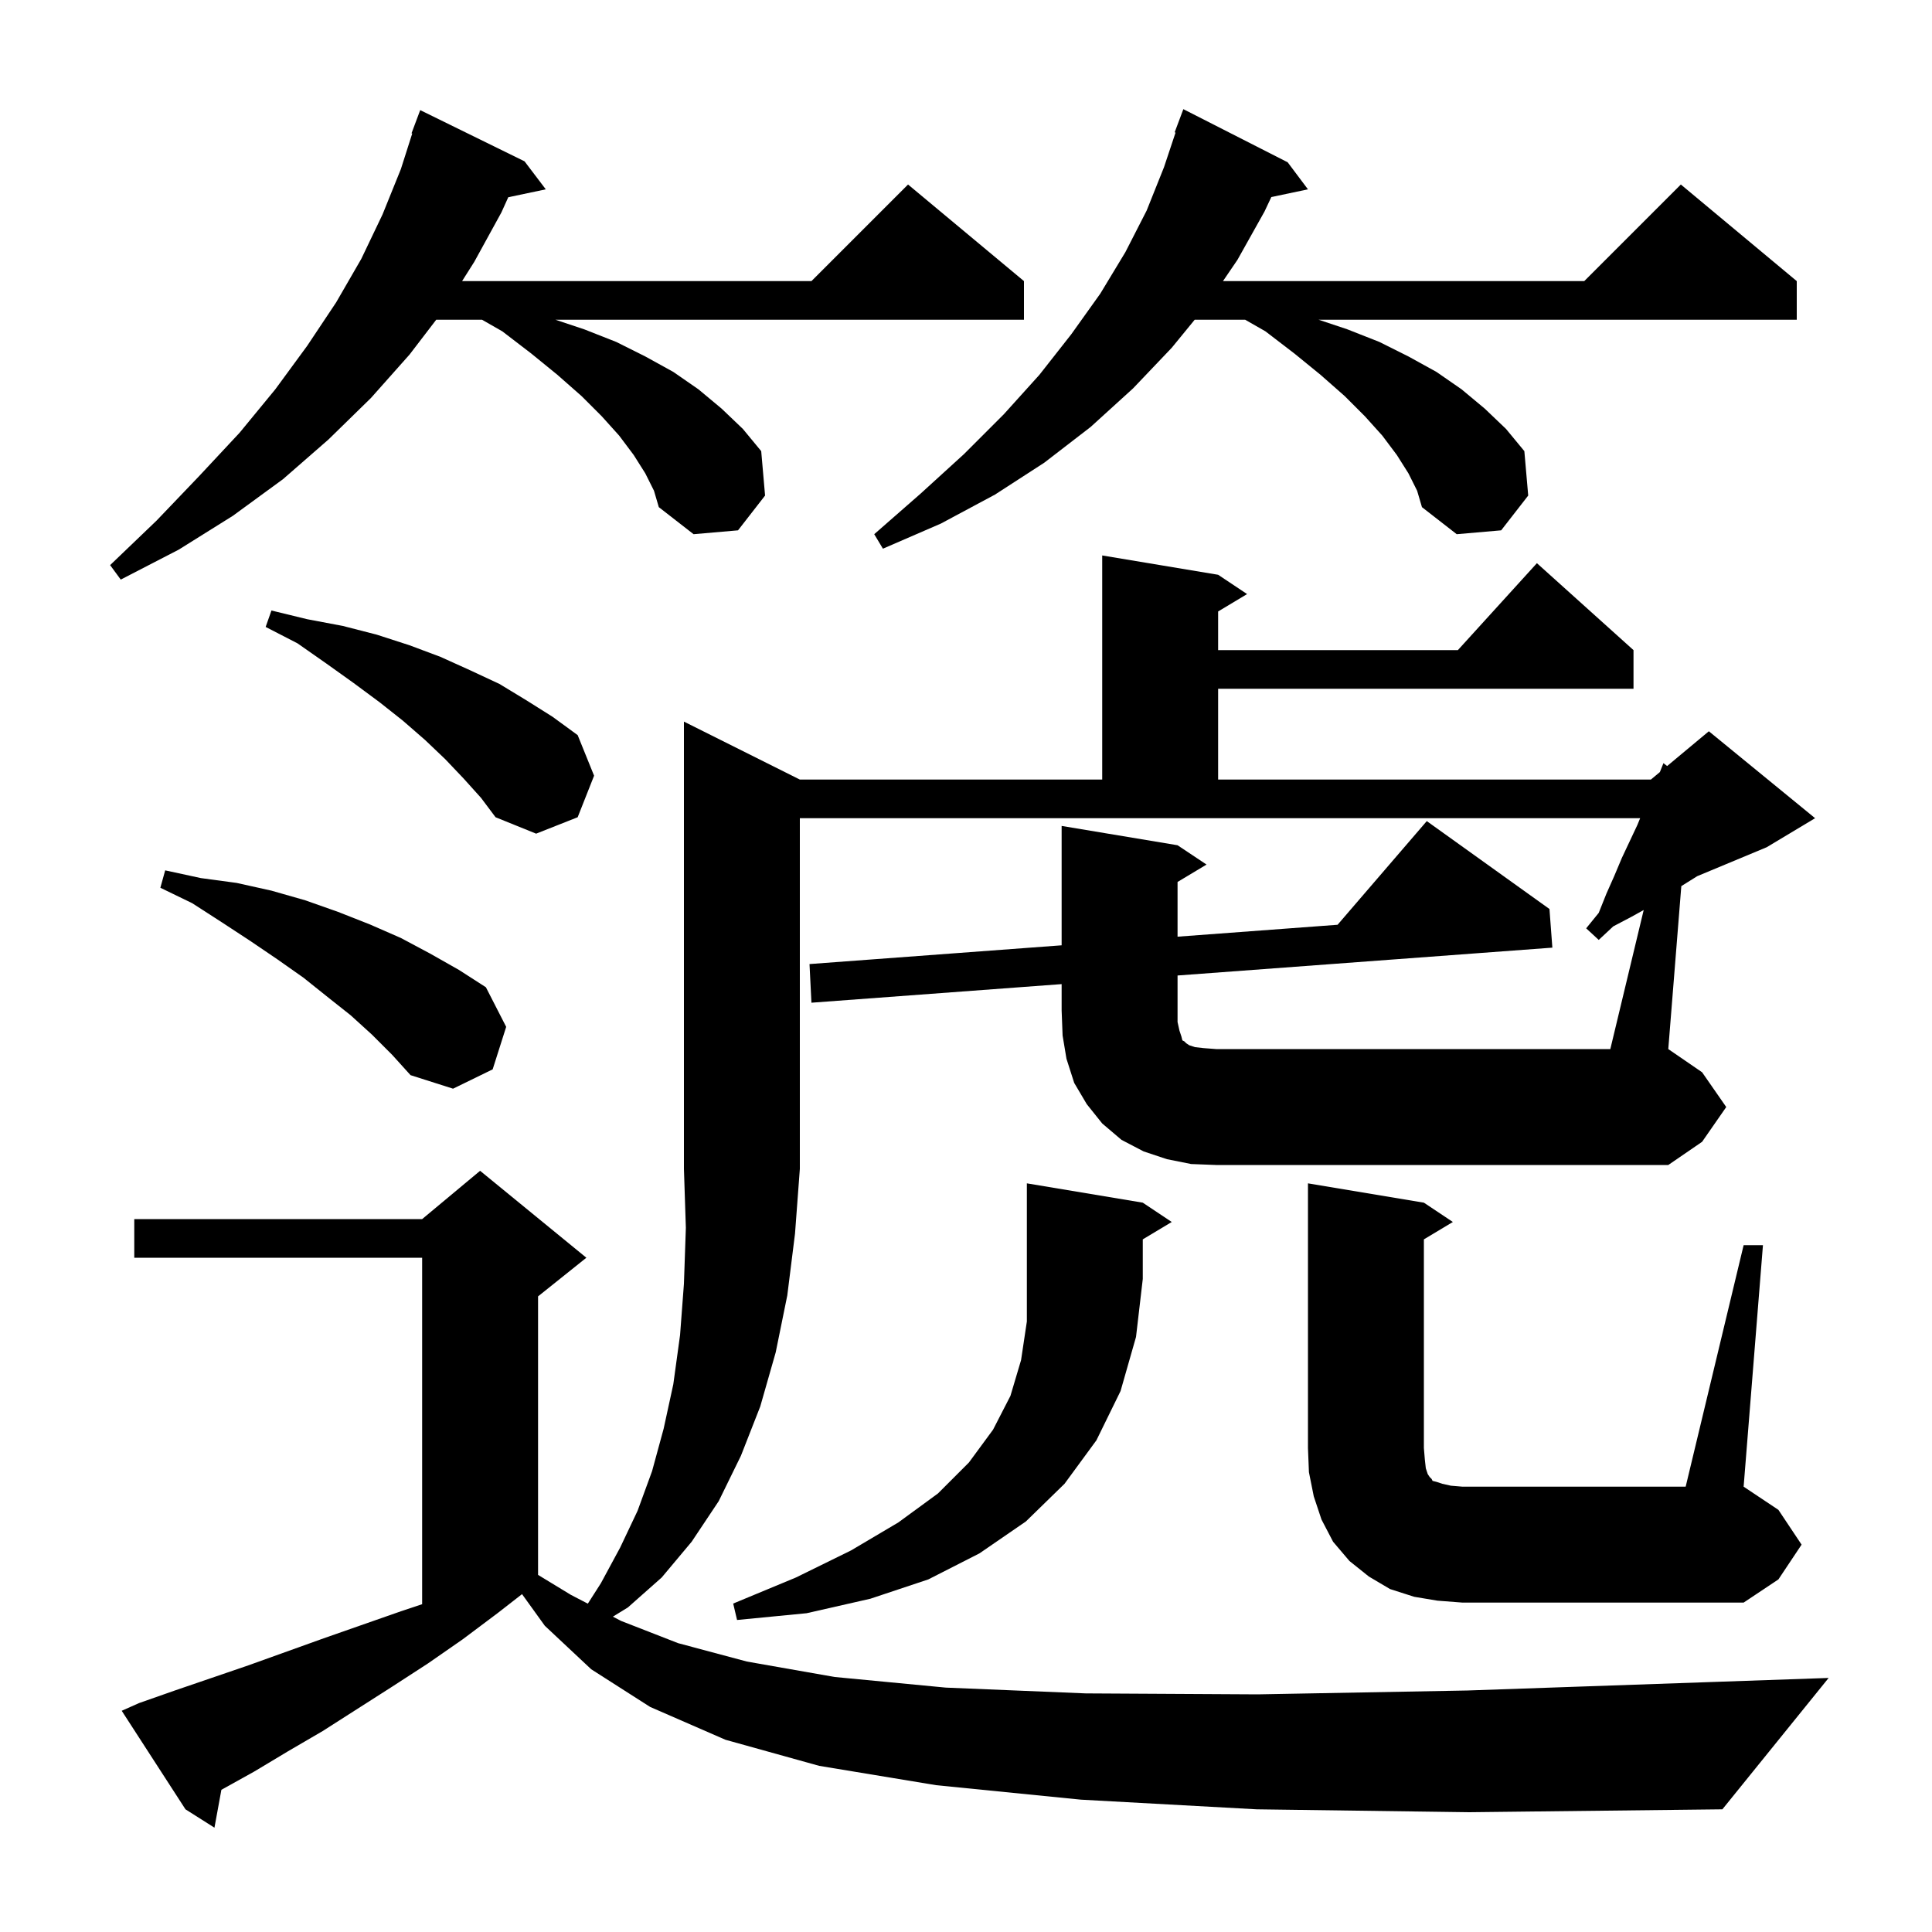 <svg xmlns="http://www.w3.org/2000/svg" xmlns:xlink="http://www.w3.org/1999/xlink" version="1.1" baseProfile="full" viewBox="0 0 200 200" width="200" height="200">
<g fill="black">
<path d="M 118.3 124.5 L 121.3 126.5 L 118.3 128.3 L 118.3 132.4 L 117.6 138.4 L 116.0 144.0 L 113.5 149.1 L 110.2 153.6 L 106.2 157.5 L 101.4 160.8 L 96.1 163.5 L 90.1 165.5 L 83.5 167.0 L 76.3 167.7 L 75.9 166.0 L 82.4 163.3 L 88.1 160.5 L 93.0 157.6 L 97.1 154.6 L 100.3 151.4 L 102.8 148.0 L 104.6 144.5 L 105.7 140.8 L 106.3 136.8 L 106.3 122.5 Z M 180.5 128.9 L 182.5 128.9 L 180.5 153.9 L 184.1 156.3 L 186.5 159.9 L 184.1 163.5 L 180.5 165.9 L 151.4 165.9 L 148.8 165.7 L 146.4 165.3 L 143.9 164.5 L 141.7 163.2 L 139.7 161.6 L 138.0 159.6 L 136.8 157.3 L 136.0 154.9 L 135.5 152.4 L 135.4 149.9 L 135.4 122.5 L 147.4 124.5 L 150.4 126.5 L 147.4 128.3 L 147.4 149.9 L 147.5 151.1 L 147.6 152.0 L 147.8 152.6 L 148.0 152.9 L 148.2 153.1 L 148.3 153.3 L 148.7 153.4 L 149.3 153.6 L 150.2 153.8 L 151.4 153.9 L 174.5 153.9 Z M 123.3 120.5 L 120.8 120.0 L 118.4 119.2 L 116.1 118.0 L 114.1 116.3 L 112.5 114.3 L 111.2 112.1 L 110.4 109.6 L 110.0 107.2 L 109.9 104.6 L 109.9 101.875 L 84.0 103.8 L 83.8 99.8 L 109.9 97.858 L 109.9 85.5 L 121.9 87.5 L 124.9 89.5 L 121.9 91.3 L 121.9 96.965 L 138.465 95.732 L 147.7 85.0 L 160.4 94.1 L 160.7 98.1 L 121.9 100.983 L 121.9 105.8 L 122.1 106.7 L 122.3 107.3 L 122.4 107.7 L 122.6 107.8 L 122.8 108.0 L 123.1 108.2 L 123.7 108.4 L 124.6 108.5 L 125.9 108.6 L 166.7 108.6 L 170.155 94.203 L 168.9 94.9 L 167.0 95.9 L 165.5 97.3 L 164.2 96.1 L 165.5 94.5 L 166.3 92.5 L 167.1 90.7 L 167.9 88.8 L 169.5 85.4 L 169.788 84.7 L 82.8 84.7 L 82.8 121.0 L 82.3 127.7 L 81.5 134.1 L 80.3 140.0 L 78.7 145.6 L 76.7 150.7 L 74.4 155.4 L 71.6 159.6 L 68.5 163.3 L 65.0 166.4 L 63.446 167.356 L 64.3 167.8 L 70.2 170.1 L 77.3 172.0 L 86.4 173.6 L 97.9 174.7 L 112.4 175.3 L 130.2 175.4 L 151.9 175.0 L 177.8 174.1 L 189.3 173.7 L 178.3 187.3 L 152.1 187.6 L 130.1 187.3 L 111.9 186.3 L 96.9 184.8 L 84.8 182.8 L 75.1 180.1 L 67.3 176.7 L 61.2 172.8 L 56.4 168.3 L 54.041 165.024 L 51.5 167.0 L 47.9 169.7 L 44.3 172.2 L 40.6 174.6 L 33.4 179.2 L 29.8 181.3 L 26.3 183.4 L 22.918 185.279 L 22.2 189.2 L 19.2 187.3 L 12.6 177.1 L 14.4 176.3 L 18.1 175.0 L 25.7 172.4 L 33.5 169.6 L 41.5 166.8 L 43.7 166.067 L 43.7 130.2 L 13.9 130.2 L 13.9 126.2 L 43.7 126.2 L 49.7 121.2 L 60.7 130.2 L 55.7 134.2 L 55.7 163.033 L 59.1 165.1 L 60.852 166.01 L 62.2 163.9 L 64.2 160.2 L 66.0 156.4 L 67.5 152.3 L 68.7 147.9 L 69.7 143.3 L 70.4 138.2 L 70.8 132.9 L 71.0 127.1 L 70.8 121.0 L 70.8 74.7 L 82.8 80.7 L 114.1 80.7 L 114.1 57.5 L 126.1 59.5 L 129.1 61.5 L 126.1 63.3 L 126.1 67.3 L 150.918 67.3 L 159.1 58.3 L 169.1 67.3 L 169.1 71.3 L 126.1 71.3 L 126.1 80.7 L 170.9 80.7 L 171.83 79.925 L 172.2 79.0 L 172.581 79.3 L 176.9 75.7 L 187.9 84.7 L 182.9 87.7 L 175.7 90.7 L 174.1 91.7 L 174.049 91.733 L 172.7 108.6 L 176.2 111.0 L 178.7 114.6 L 176.2 118.2 L 172.7 120.6 L 125.9 120.6 Z M 38.5 107.1 L 36.3 105.1 L 33.9 103.2 L 31.4 101.2 L 28.7 99.3 L 25.9 97.4 L 23.0 95.5 L 19.9 93.5 L 16.6 91.9 L 17.1 90.1 L 20.8 90.9 L 24.5 91.4 L 28.1 92.2 L 31.6 93.2 L 35.0 94.4 L 38.3 95.7 L 41.5 97.1 L 44.5 98.7 L 47.5 100.4 L 50.3 102.2 L 52.4 106.3 L 51.0 110.7 L 46.9 112.7 L 42.5 111.3 L 40.6 109.2 Z M 48.0 80.6 L 46.1 78.6 L 44.0 76.6 L 41.7 74.6 L 39.3 72.7 L 36.6 70.7 L 33.8 68.7 L 30.8 66.6 L 27.5 64.9 L 28.1 63.2 L 31.8 64.1 L 35.5 64.8 L 39.0 65.7 L 42.4 66.8 L 45.6 68.0 L 48.7 69.4 L 51.7 70.8 L 54.5 72.5 L 57.2 74.2 L 59.8 76.1 L 61.5 80.3 L 59.8 84.6 L 55.5 86.3 L 51.3 84.6 L 49.8 82.6 Z M 66.8 49.0 L 65.6 47.1 L 64.1 45.1 L 62.3 43.1 L 60.2 41.0 L 57.7 38.8 L 55.0 36.6 L 52.0 34.3 L 49.9 33.1 L 45.157 33.1 L 42.4 36.7 L 38.4 41.2 L 34.0 45.5 L 29.3 49.6 L 24.1 53.4 L 18.5 56.9 L 12.5 60.0 L 11.4 58.5 L 16.2 53.9 L 20.6 49.3 L 24.8 44.8 L 28.5 40.3 L 31.8 35.8 L 34.8 31.3 L 37.4 26.8 L 39.6 22.2 L 41.5 17.5 L 42.675 13.819 L 42.6 13.8 L 43.5 11.4 L 54.3 16.7 L 56.5 19.6 L 52.617 20.418 L 51.9 22.0 L 49.1 27.1 L 47.835 29.1 L 84.0 29.1 L 94.0 19.1 L 106.0 29.1 L 106.0 33.1 L 57.5 33.1 L 60.5 34.1 L 63.8 35.4 L 66.8 36.9 L 69.7 38.5 L 72.3 40.3 L 74.7 42.3 L 76.9 44.4 L 78.8 46.7 L 79.2 51.3 L 76.4 54.9 L 71.8 55.3 L 68.2 52.5 L 67.7 50.8 Z M 145.8 49.0 L 144.6 47.1 L 143.1 45.1 L 141.3 43.1 L 139.2 41.0 L 136.7 38.8 L 134.0 36.6 L 131.0 34.3 L 128.9 33.1 L 123.673 33.1 L 121.3 36.0 L 117.3 40.2 L 112.9 44.2 L 108.1 47.9 L 103.0 51.2 L 97.4 54.2 L 91.4 56.8 L 90.5 55.3 L 95.3 51.1 L 99.8 47.0 L 103.9 42.9 L 107.6 38.8 L 110.9 34.6 L 113.9 30.4 L 116.5 26.1 L 118.7 21.8 L 120.5 17.3 L 121.692 13.724 L 121.6 13.7 L 122.5 11.3 L 133.3 16.8 L 135.4 19.6 L 131.607 20.399 L 130.9 21.9 L 128.1 26.9 L 126.602 29.1 L 164.0 29.1 L 174.0 19.1 L 186.0 29.1 L 186.0 33.1 L 136.5 33.1 L 139.5 34.1 L 142.8 35.4 L 145.8 36.9 L 148.7 38.5 L 151.3 40.3 L 153.7 42.3 L 155.9 44.4 L 157.8 46.7 L 158.2 51.3 L 155.4 54.9 L 150.8 55.3 L 147.2 52.5 L 146.7 50.8 Z " />
</g>
</svg>
